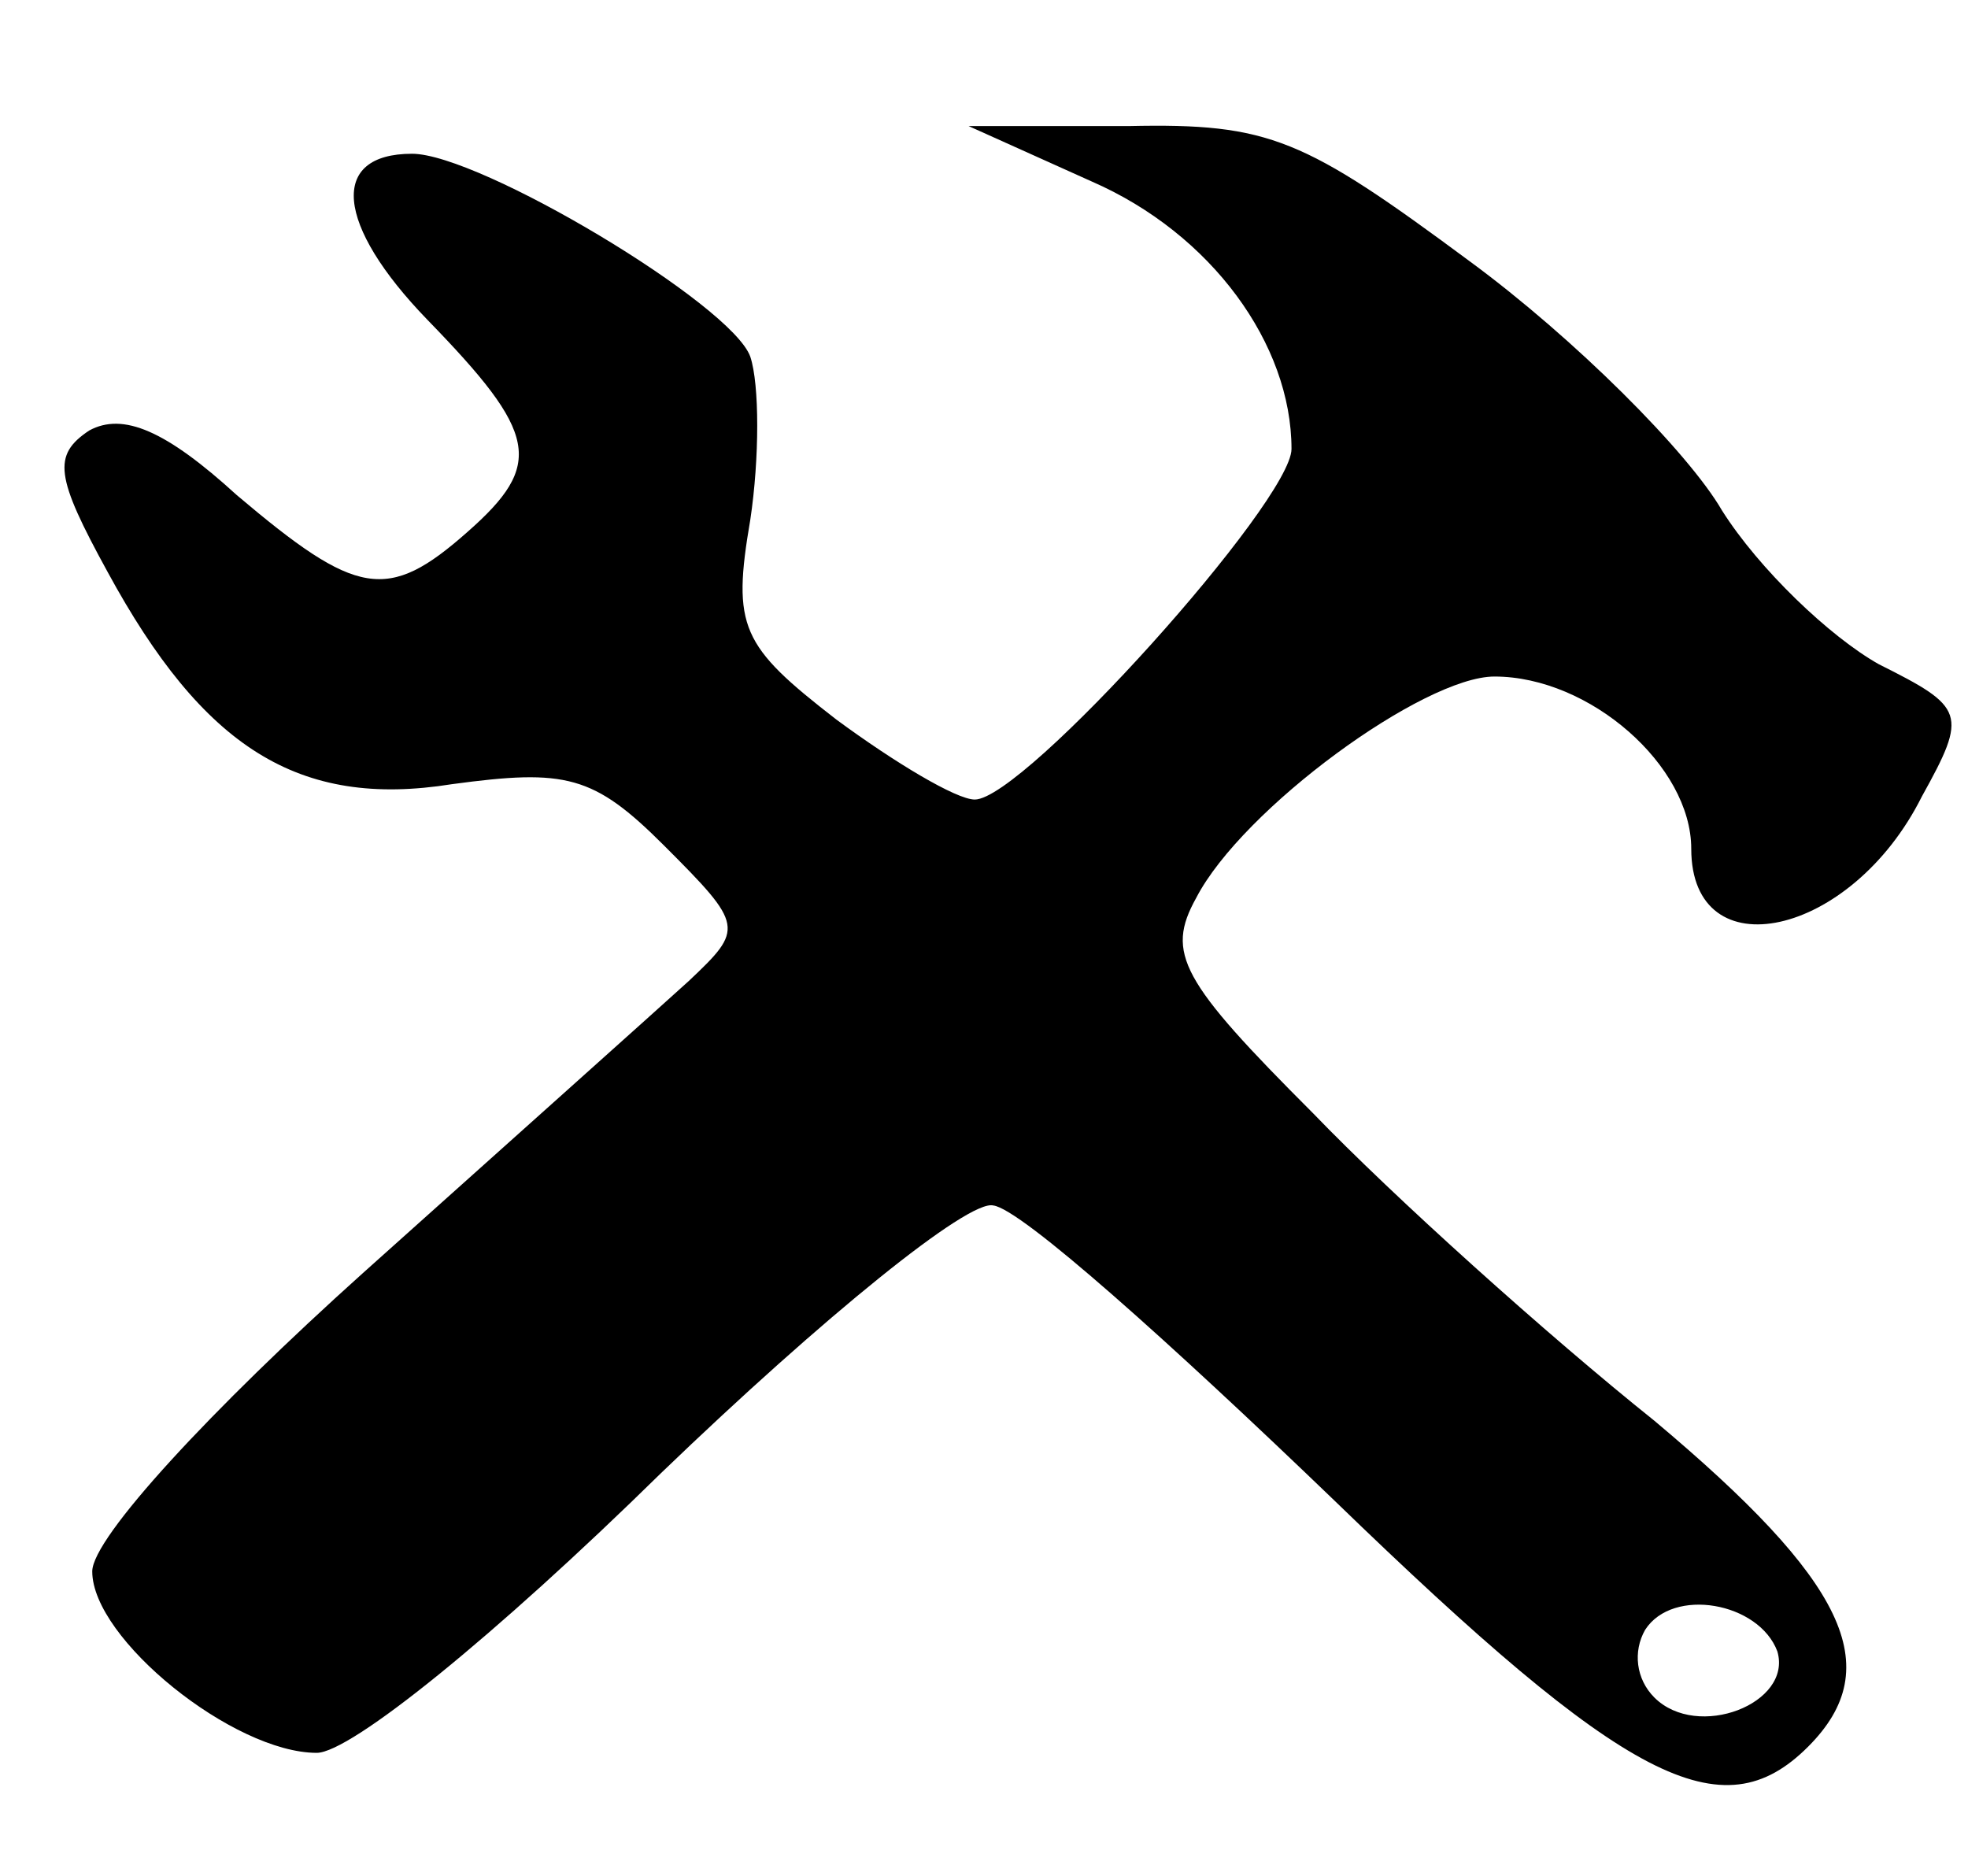 <?xml version="1.0" standalone="no"?>
<!DOCTYPE svg PUBLIC "-//W3C//DTD SVG 20010904//EN"
 "http://www.w3.org/TR/2001/REC-SVG-20010904/DTD/svg10.dtd">
<svg version="1.0" xmlns="http://www.w3.org/2000/svg"
 width="64pt" height="61pt" viewBox="0 0 64 61"
 preserveAspectRatio="xMidYMid meet" fill="currentClor">

<g transform="translate(0,61) scale(0.1,-0.1)"
 stroke="none">
<path d="M355 551 c39 -17 65 -53 65 -87 0 -17 -87 -114 -103 -114 -6 0 -26
12 -45 26 -31 24 -34 30 -28 65 3 20 3 44 0 53 -6 17 -88 66 -110 66 -27 0
-25 -23 5 -54 36 -37 38 -47 13 -69 -26 -23 -36 -21 -75 12 -23 21 -37 27 -48
21 -12 -8 -11 -15 6 -46 31 -57 62 -77 112 -69 37 5 46 3 69 -20 26 -26 26
-27 8 -44 -11 -10 -58 -52 -106 -95 -49 -44 -88 -86 -88 -97 0 -22 46 -59 73
-59 11 0 58 38 112 91 53 51 100 89 108 87 9 -1 58 -45 111 -96 95 -92 126
-108 154 -80 26 26 12 54 -50 106 -35 28 -85 73 -111 100 -43 43 -48 52 -38
70 15 29 74 72 97 72 31 0 64 -29 64 -56 0 -40 52 -29 75 17 15 27 14 29 -14
43 -16 9 -39 31 -51 50 -11 19 -48 56 -82 81 -54 40 -65 45 -111 44 l-52 0 40
-18z m223 -478 c5 -17 -26 -29 -40 -15 -6 6 -7 15 -3 22 9 14 37 9 43 -7z"/>
</g>
</svg>

